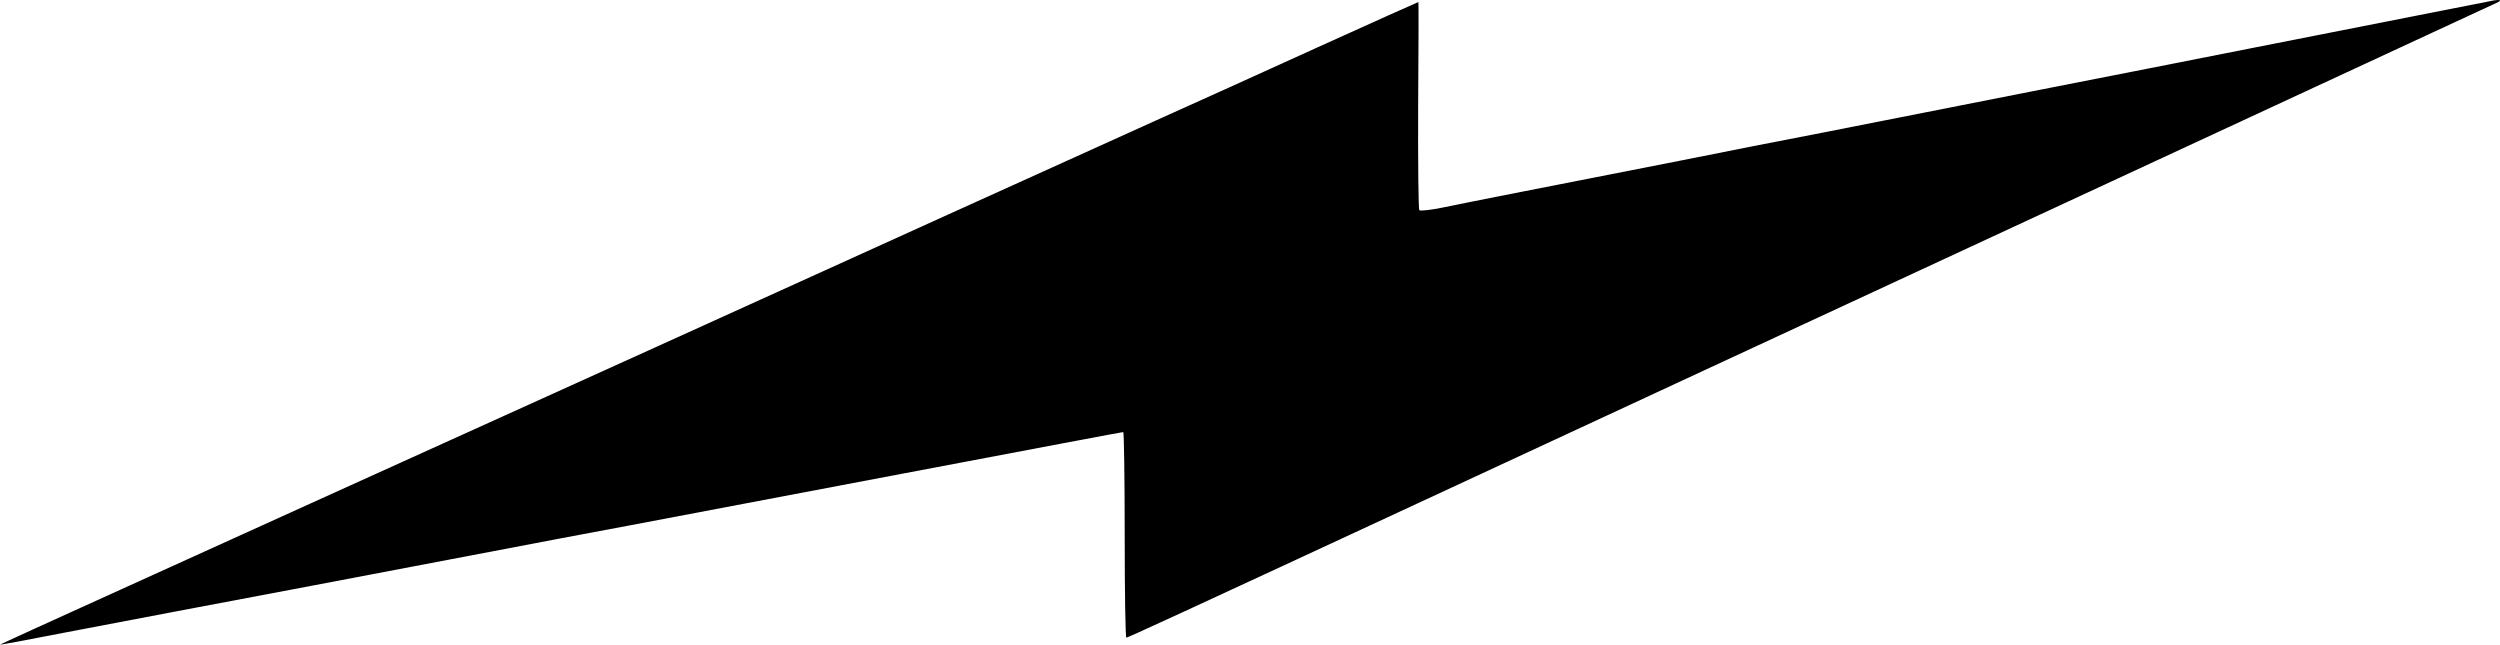 <?xml version="1.0" encoding="UTF-8"?> <svg xmlns="http://www.w3.org/2000/svg" id="_Слой_2" data-name="Слой 2" viewBox="0 0 1058.06 272.86"><g id="_Слой_2-2" data-name="Слой 2"><path d="M1053.5.56c-1.1.2-15.7,3.1-32.5,6.4s-47.4,9.3-68,13.4-62.9,12.4-94,18.5-70.1,13.8-86.7,17.1c-16.7,3.2-44.1,8.6-61,12-66.4,13-92.2,18.1-100.8,19.9-4.9,1-9.3,1.5-9.8,1.1-.4-.4-.6-20.4-.5-44.4.2-24,.2-43.7.1-43.7-.2,0-19.3,8.6-42.5,19.1-23.3,10.6-54,24.5-68.3,30.9-92.4,41.8-84.2,38.1-212.5,96.3-133.2,60.3-178.9,81-226,102.4C22.7,262.36-.3,272.86,0,272.86s4.1-.7,8.5-1.5c4.4-.9,34.1-6.5,66-12.6,31.9-6,84.1-15.9,116-22s66.1-12.6,76-14.4c20.9-4,88.4-16.8,116-22,56.5-10.7,92.3-17.5,92.9-17.5.3,0,.6,19.6.6,43.5s.3,43.5.7,43.5c.6,0,16.6-7.3,139.8-64.5,34.7-16.1,81.7-37.9,104.5-48.5,88.4-41,261.5-121.3,305.5-141.7,14.9-6.9,28.4-13.2,30-13.9,3-1.3,1.5-1.7-3-.7Z"></path></g></svg> 